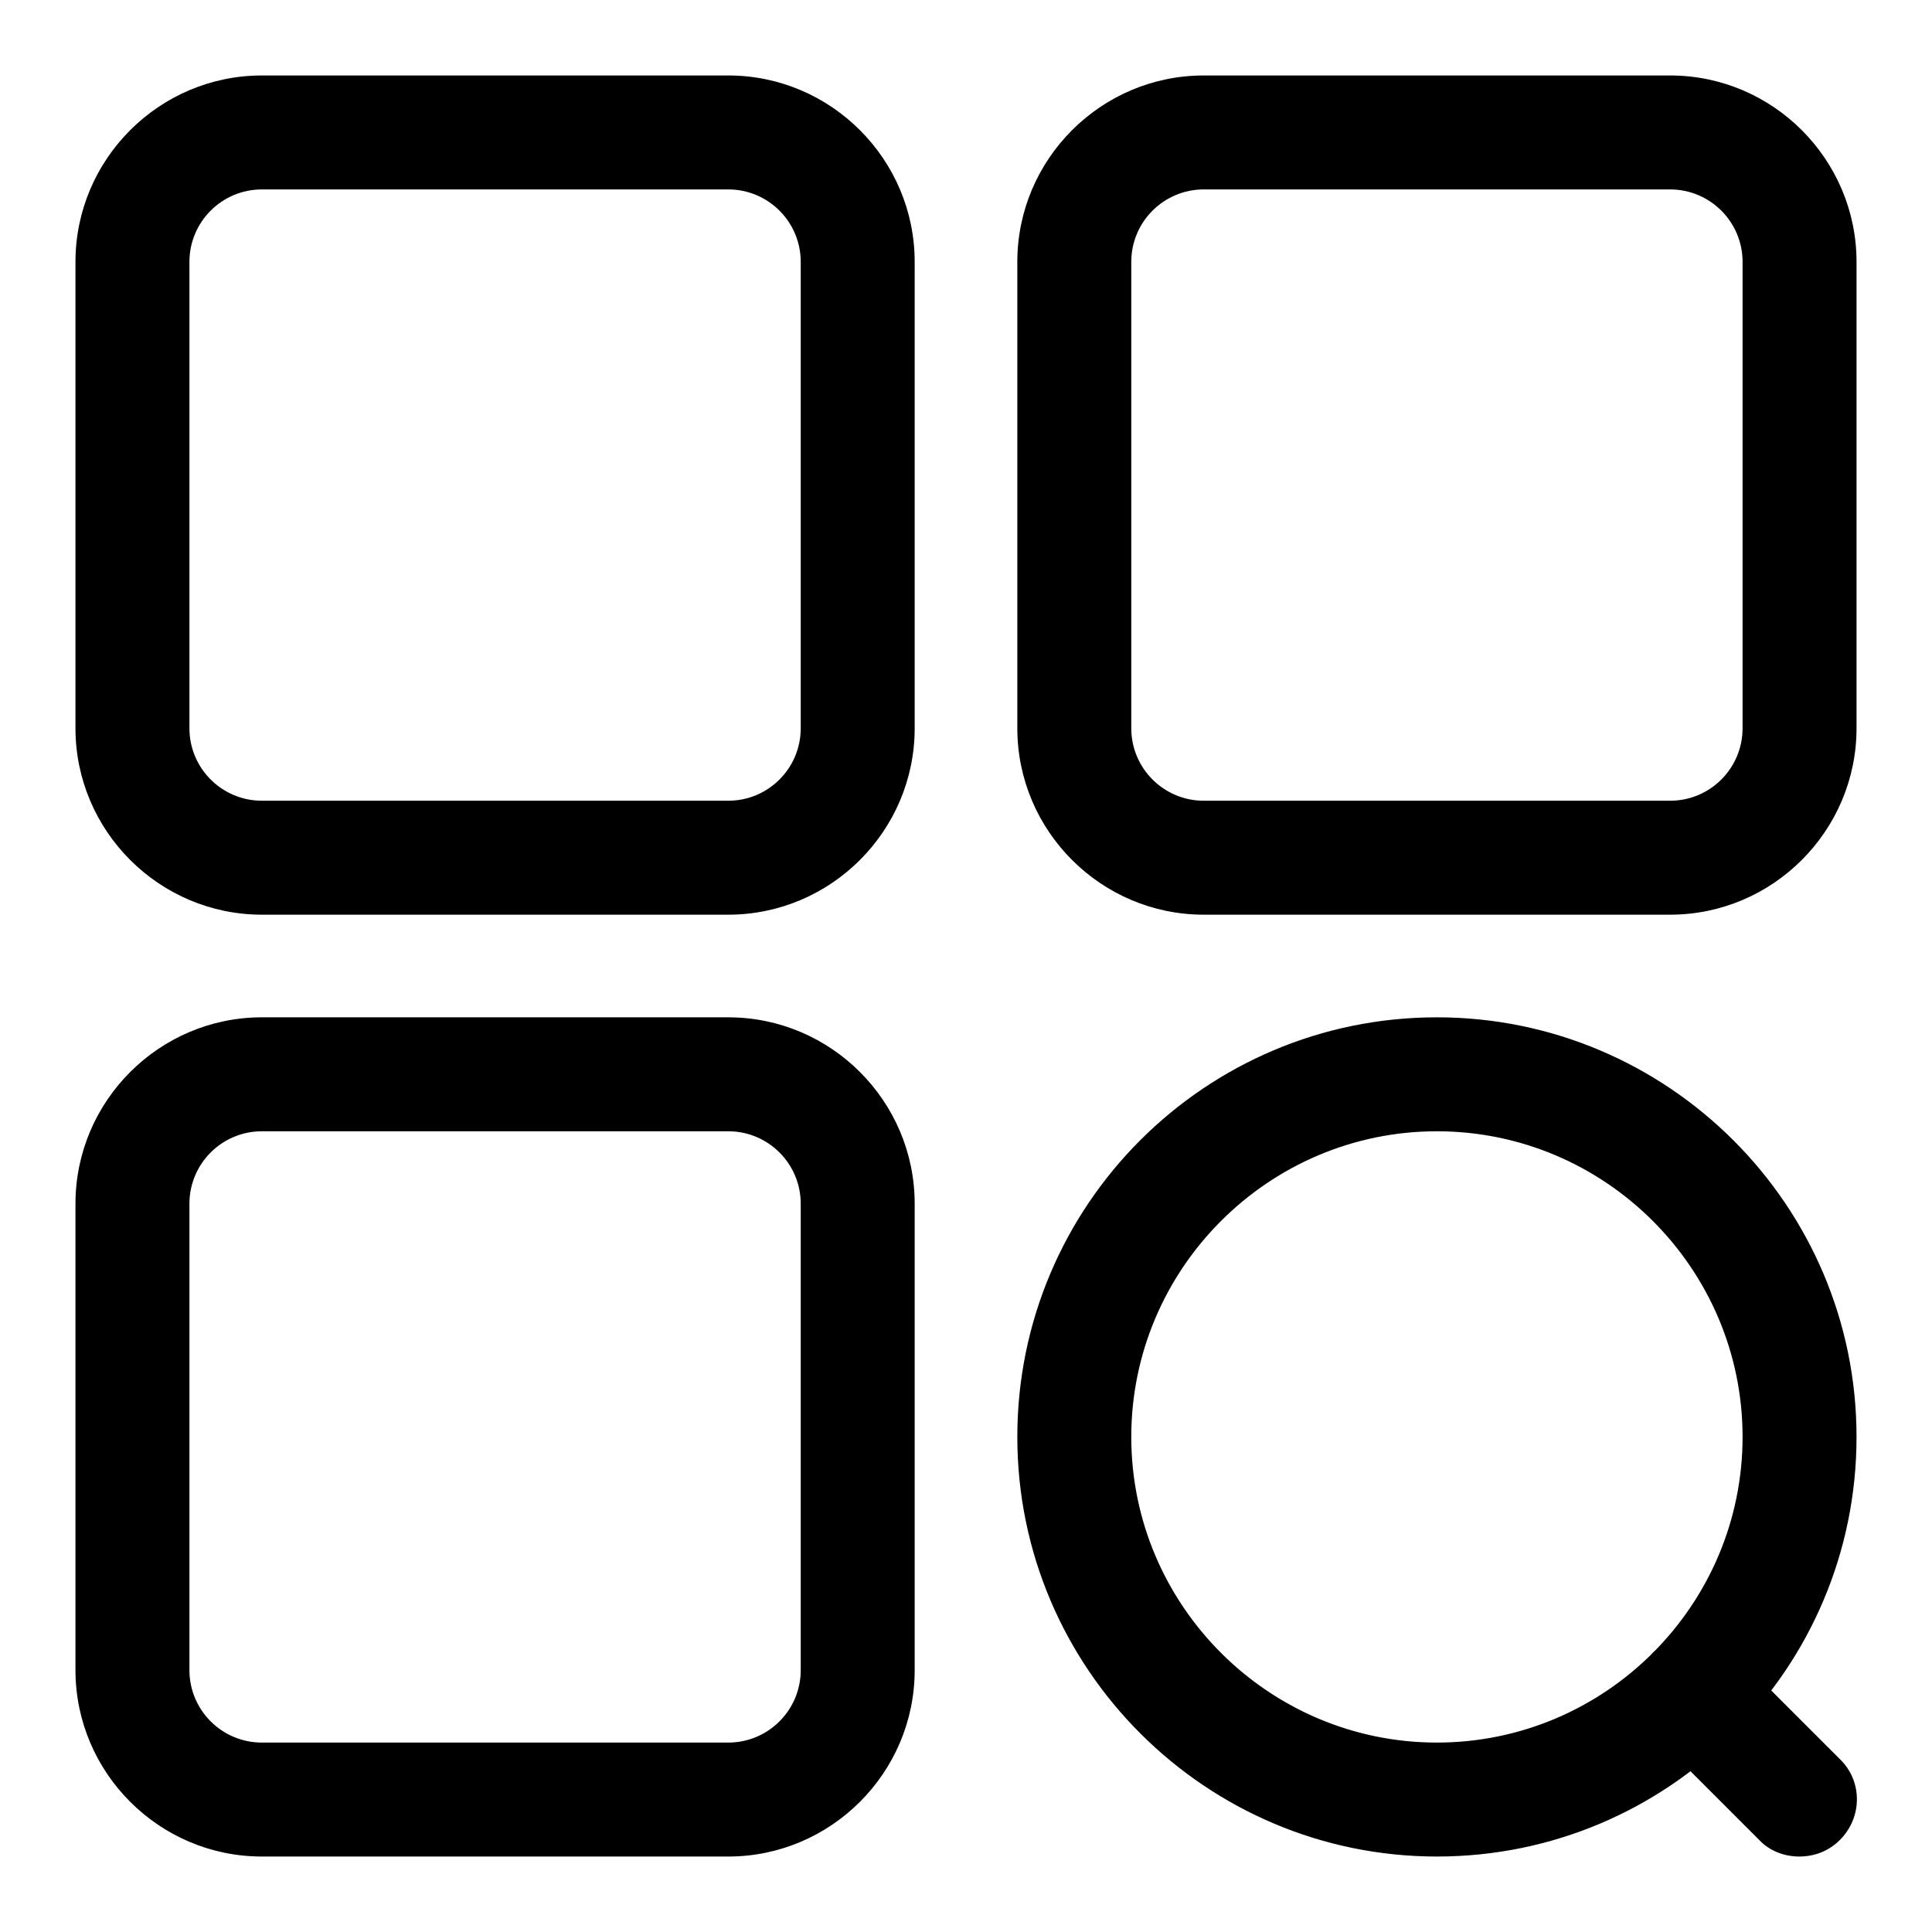 <?xml version="1.0" encoding="utf-8"?>
<!-- Svg Vector Icons : http://www.onlinewebfonts.com/icon -->
<!DOCTYPE svg PUBLIC "-//W3C//DTD SVG 1.1//EN" "http://www.w3.org/Graphics/SVG/1.1/DTD/svg11.dtd">
<svg version="1.1" xmlns="http://www.w3.org/2000/svg" xmlns:xlink="http://www.w3.org/1999/xlink" x="0px" y="0px" viewBox="0 0 256 256" enable-background="new 0 0 256 256" xml:space="preserve">
<g> <path fill="#000000" d="M96.5,121.2H34.7c-13.6,0-24.7-11.1-24.7-24.7V34.7C10,21.1,21.1,10,34.7,10h61.8 c13.6,0,24.7,11.1,24.7,24.7v61.8C121.2,110.1,110.1,121.2,96.5,121.2z M34.7,25.1c-5.3,0-9.6,4.3-9.6,9.6v61.8 c0,5.3,4.3,9.6,9.6,9.6h61.8c5.3,0,9.6-4.3,9.6-9.6V34.7c0-5.3-4.3-9.6-9.6-9.6H34.7z M221.3,121.2h-61.8 c-13.6,0-24.7-11.1-24.7-24.7V34.7c0-13.6,11.1-24.7,24.7-24.7h61.8c13.6,0,24.7,11.1,24.7,24.7v61.8 C246,110.1,234.9,121.2,221.3,121.2z M159.5,25.1c-5.3,0-9.6,4.3-9.6,9.6v61.8c0,5.3,4.3,9.6,9.6,9.6h61.8c5.3,0,9.6-4.3,9.6-9.6 V34.7c0-5.3-4.3-9.6-9.6-9.6H159.5z M96.5,246H34.7C21.1,246,10,234.9,10,221.3v-61.8c0-13.6,11.1-24.7,24.7-24.7h61.8 c13.6,0,24.7,11.1,24.7,24.7v61.8C121.2,234.9,110.1,246,96.5,246z M34.7,149.9c-5.3,0-9.6,4.3-9.6,9.6v61.8c0,5.3,4.3,9.6,9.6,9.6 h61.8c5.3,0,9.6-4.3,9.6-9.6v-61.8c0-5.3-4.3-9.6-9.6-9.6H34.7L34.7,149.9z M190.4,246c-30.6,0-55.6-24.9-55.6-55.6 s24.9-55.6,55.6-55.6c30.6,0,55.6,24.9,55.6,55.6S221.1,246,190.4,246z M190.4,149.9c-22.3,0-40.5,18.2-40.5,40.5 c0,22.3,18.2,40.5,40.5,40.5c22.3,0,40.5-18.2,40.5-40.5C230.9,168.1,212.7,149.9,190.4,149.9z M238.4,246c-1.9,0-3.9-0.7-5.3-2.2 L219,229.7c-2.9-2.9-2.9-7.7,0-10.7c2.9-2.9,7.7-2.9,10.7,0l14.1,14.1c3,2.9,3,7.7,0,10.7C242.3,245.3,240.4,246,238.4,246 L238.4,246z"/></g>
</svg>